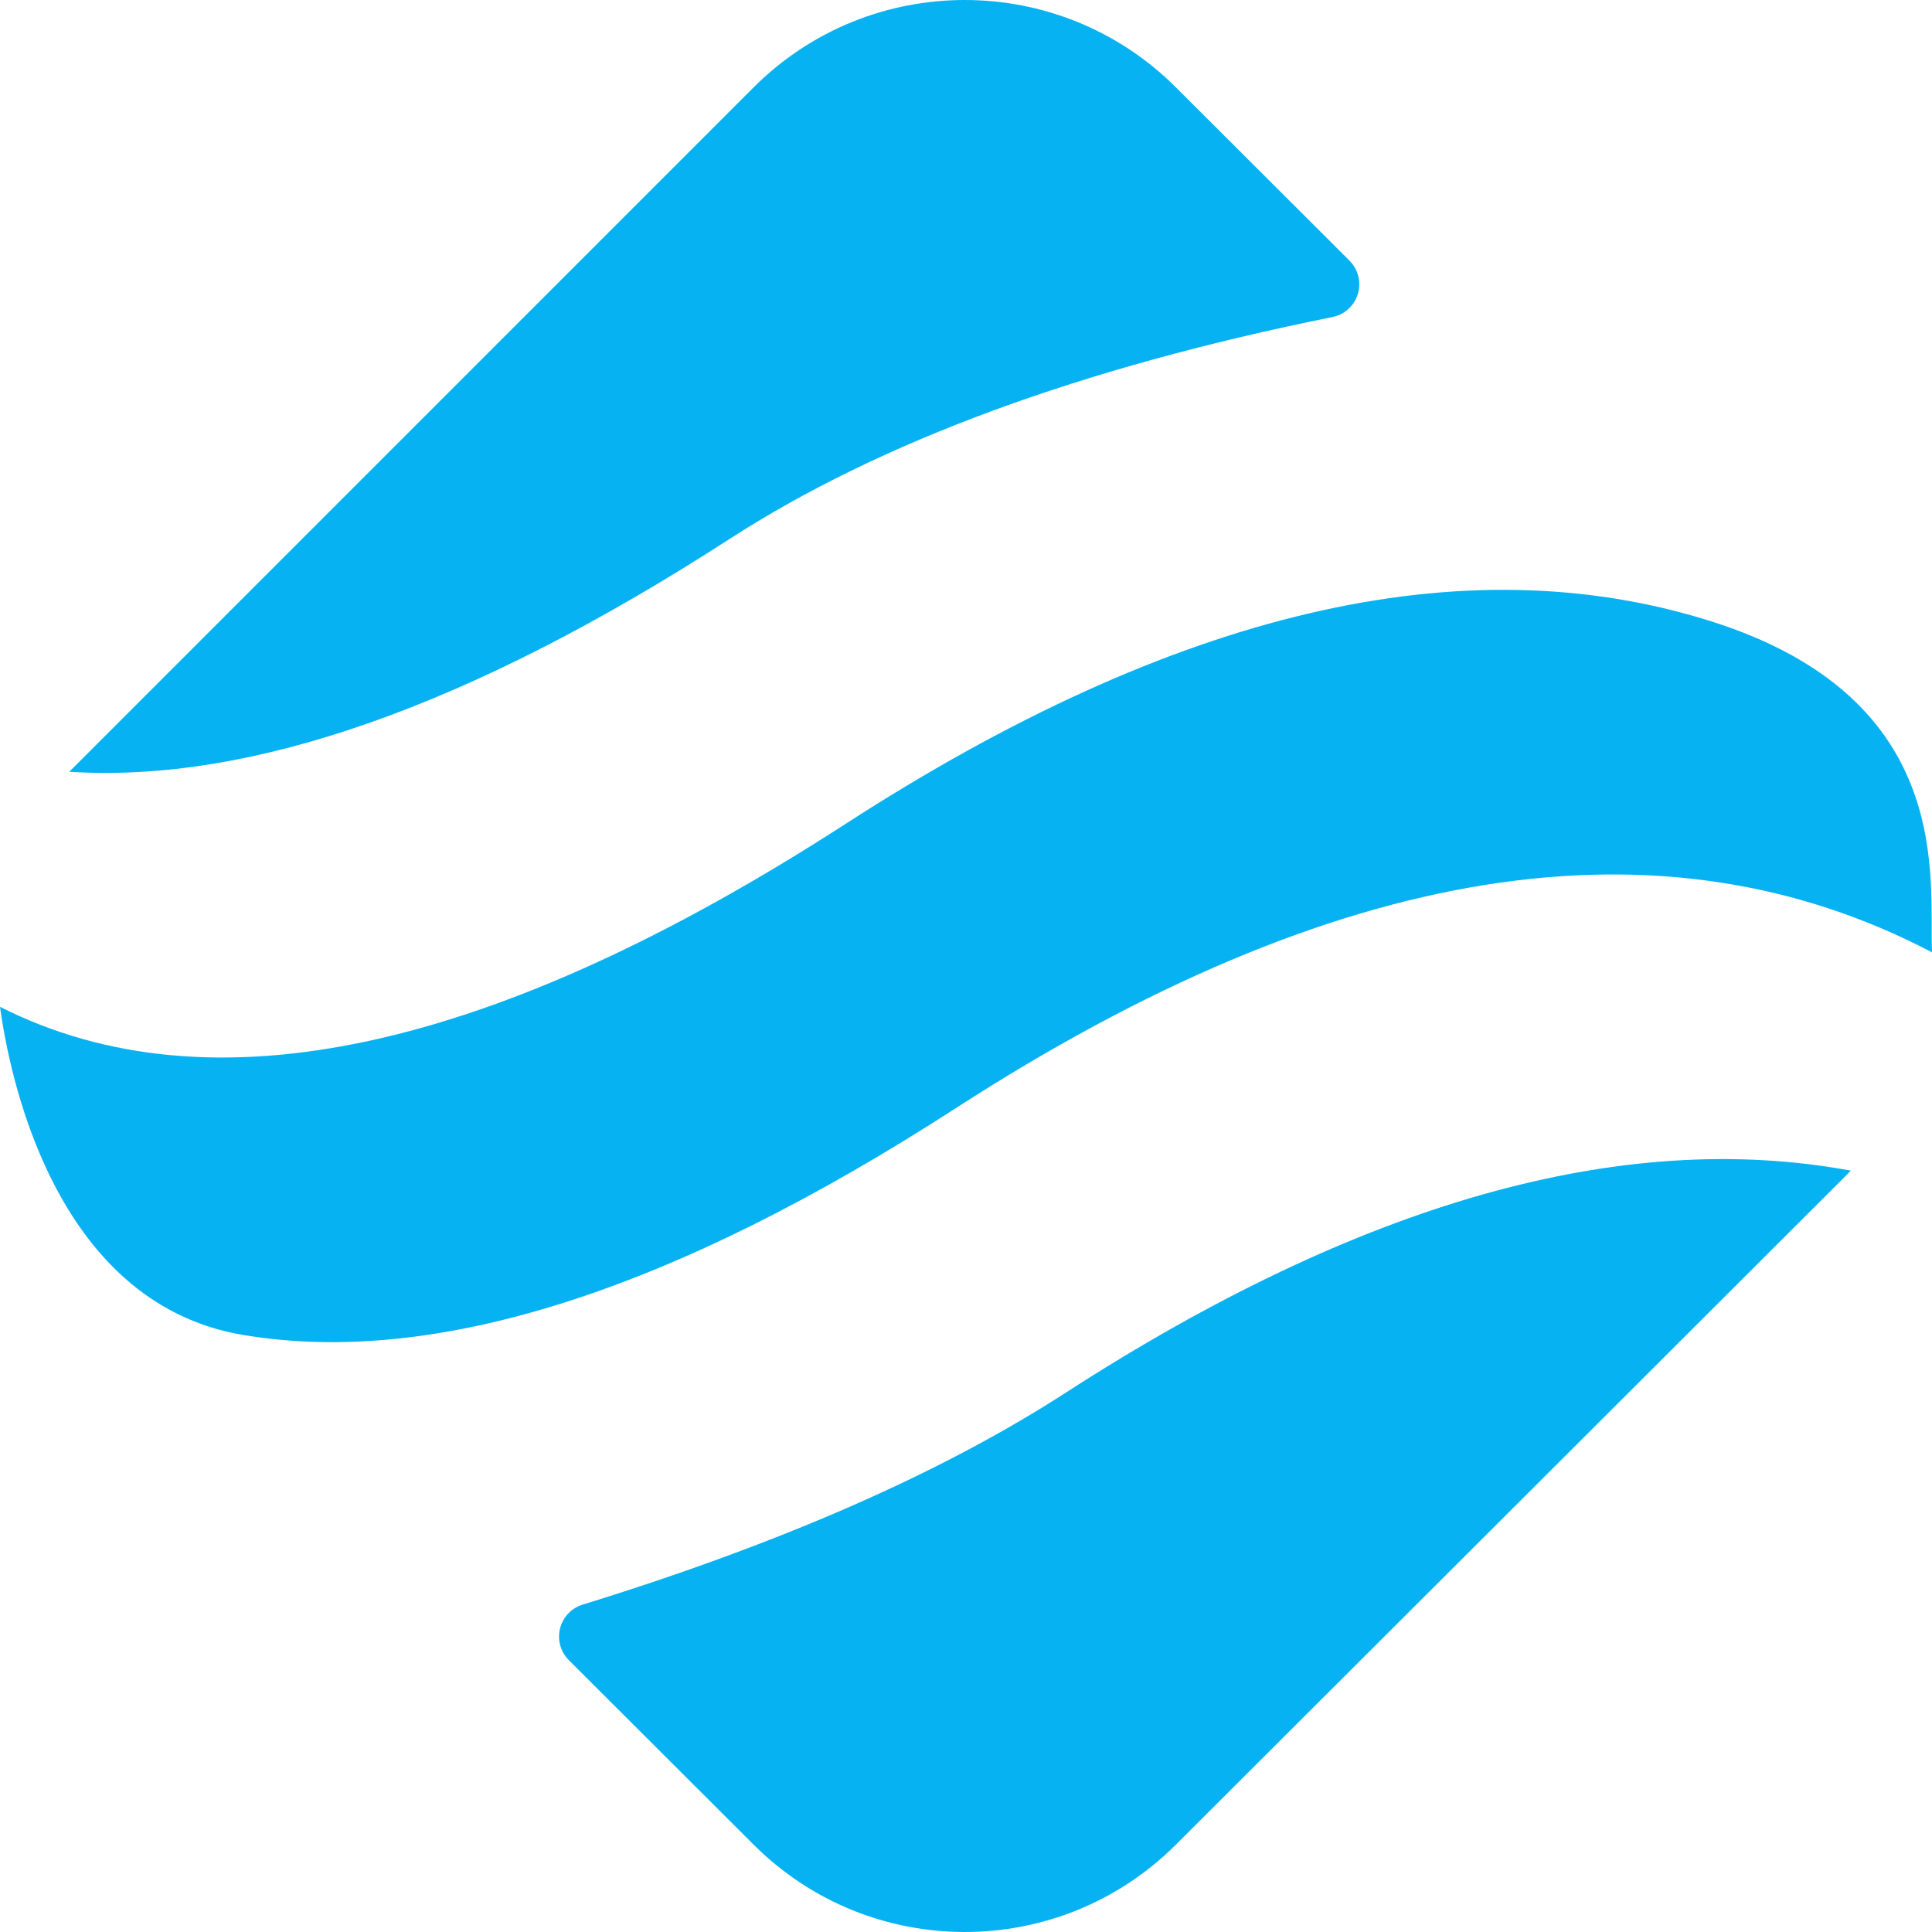 <?xml version="1.0" encoding="UTF-8"?>
<svg width="194px" height="194px" viewBox="0 0 194 194" version="1.1" xmlns="http://www.w3.org/2000/svg" xmlns:xlink="http://www.w3.org/1999/xlink">
    <title>Swell Network - Logo Mark</title>
    <g id="Page-1" stroke="none" stroke-width="1" fill="none" fill-rule="evenodd">
        <path d="M185.846,117.548 L185.601,117.805 C185.486,117.923 185.37,118.041 185.253,118.158 L118.067,185.236 C106.363,196.921 87.387,196.921 75.683,185.236 L57.12,166.704 C55.81,165.394 55.809,163.271 57.118,161.961 C57.505,161.573 57.981,161.286 58.505,161.127 C78.389,154.988 94.546,147.903 106.976,139.87 C136.578,120.738 162.869,113.297 185.846,117.548 Z M171.76,62.368 C196.566,70.185 193.671,88.433 194,95.627 C166.834,81.382 134.152,86.604 95.955,111.29 C67.485,129.69 43.637,137.276 24.411,134.048 C5.185,130.821 0.86,107.34 0,101.1 C21.126,111.782 49.438,105.651 84.935,82.71 C118.013,61.332 146.955,54.552 171.76,62.368 Z M118.067,8.764 L135.508,26.174 C136.818,27.483 136.82,29.606 135.512,30.917 C135.044,31.385 134.449,31.704 133.801,31.835 C108.56,36.919 88.374,44.351 73.243,54.13 C47.316,70.886 25.223,78.675 6.962,77.495 C6.962,77.493 6.963,77.492 6.964,77.49 L75.683,8.764 L75.683,8.764 C87.387,-2.921 106.363,-2.921 118.067,8.764 Z" id="Swell-Network---Logo-Mark" fill="#06B2F1" fill-rule="nonzero"></path>
    </g>
</svg>